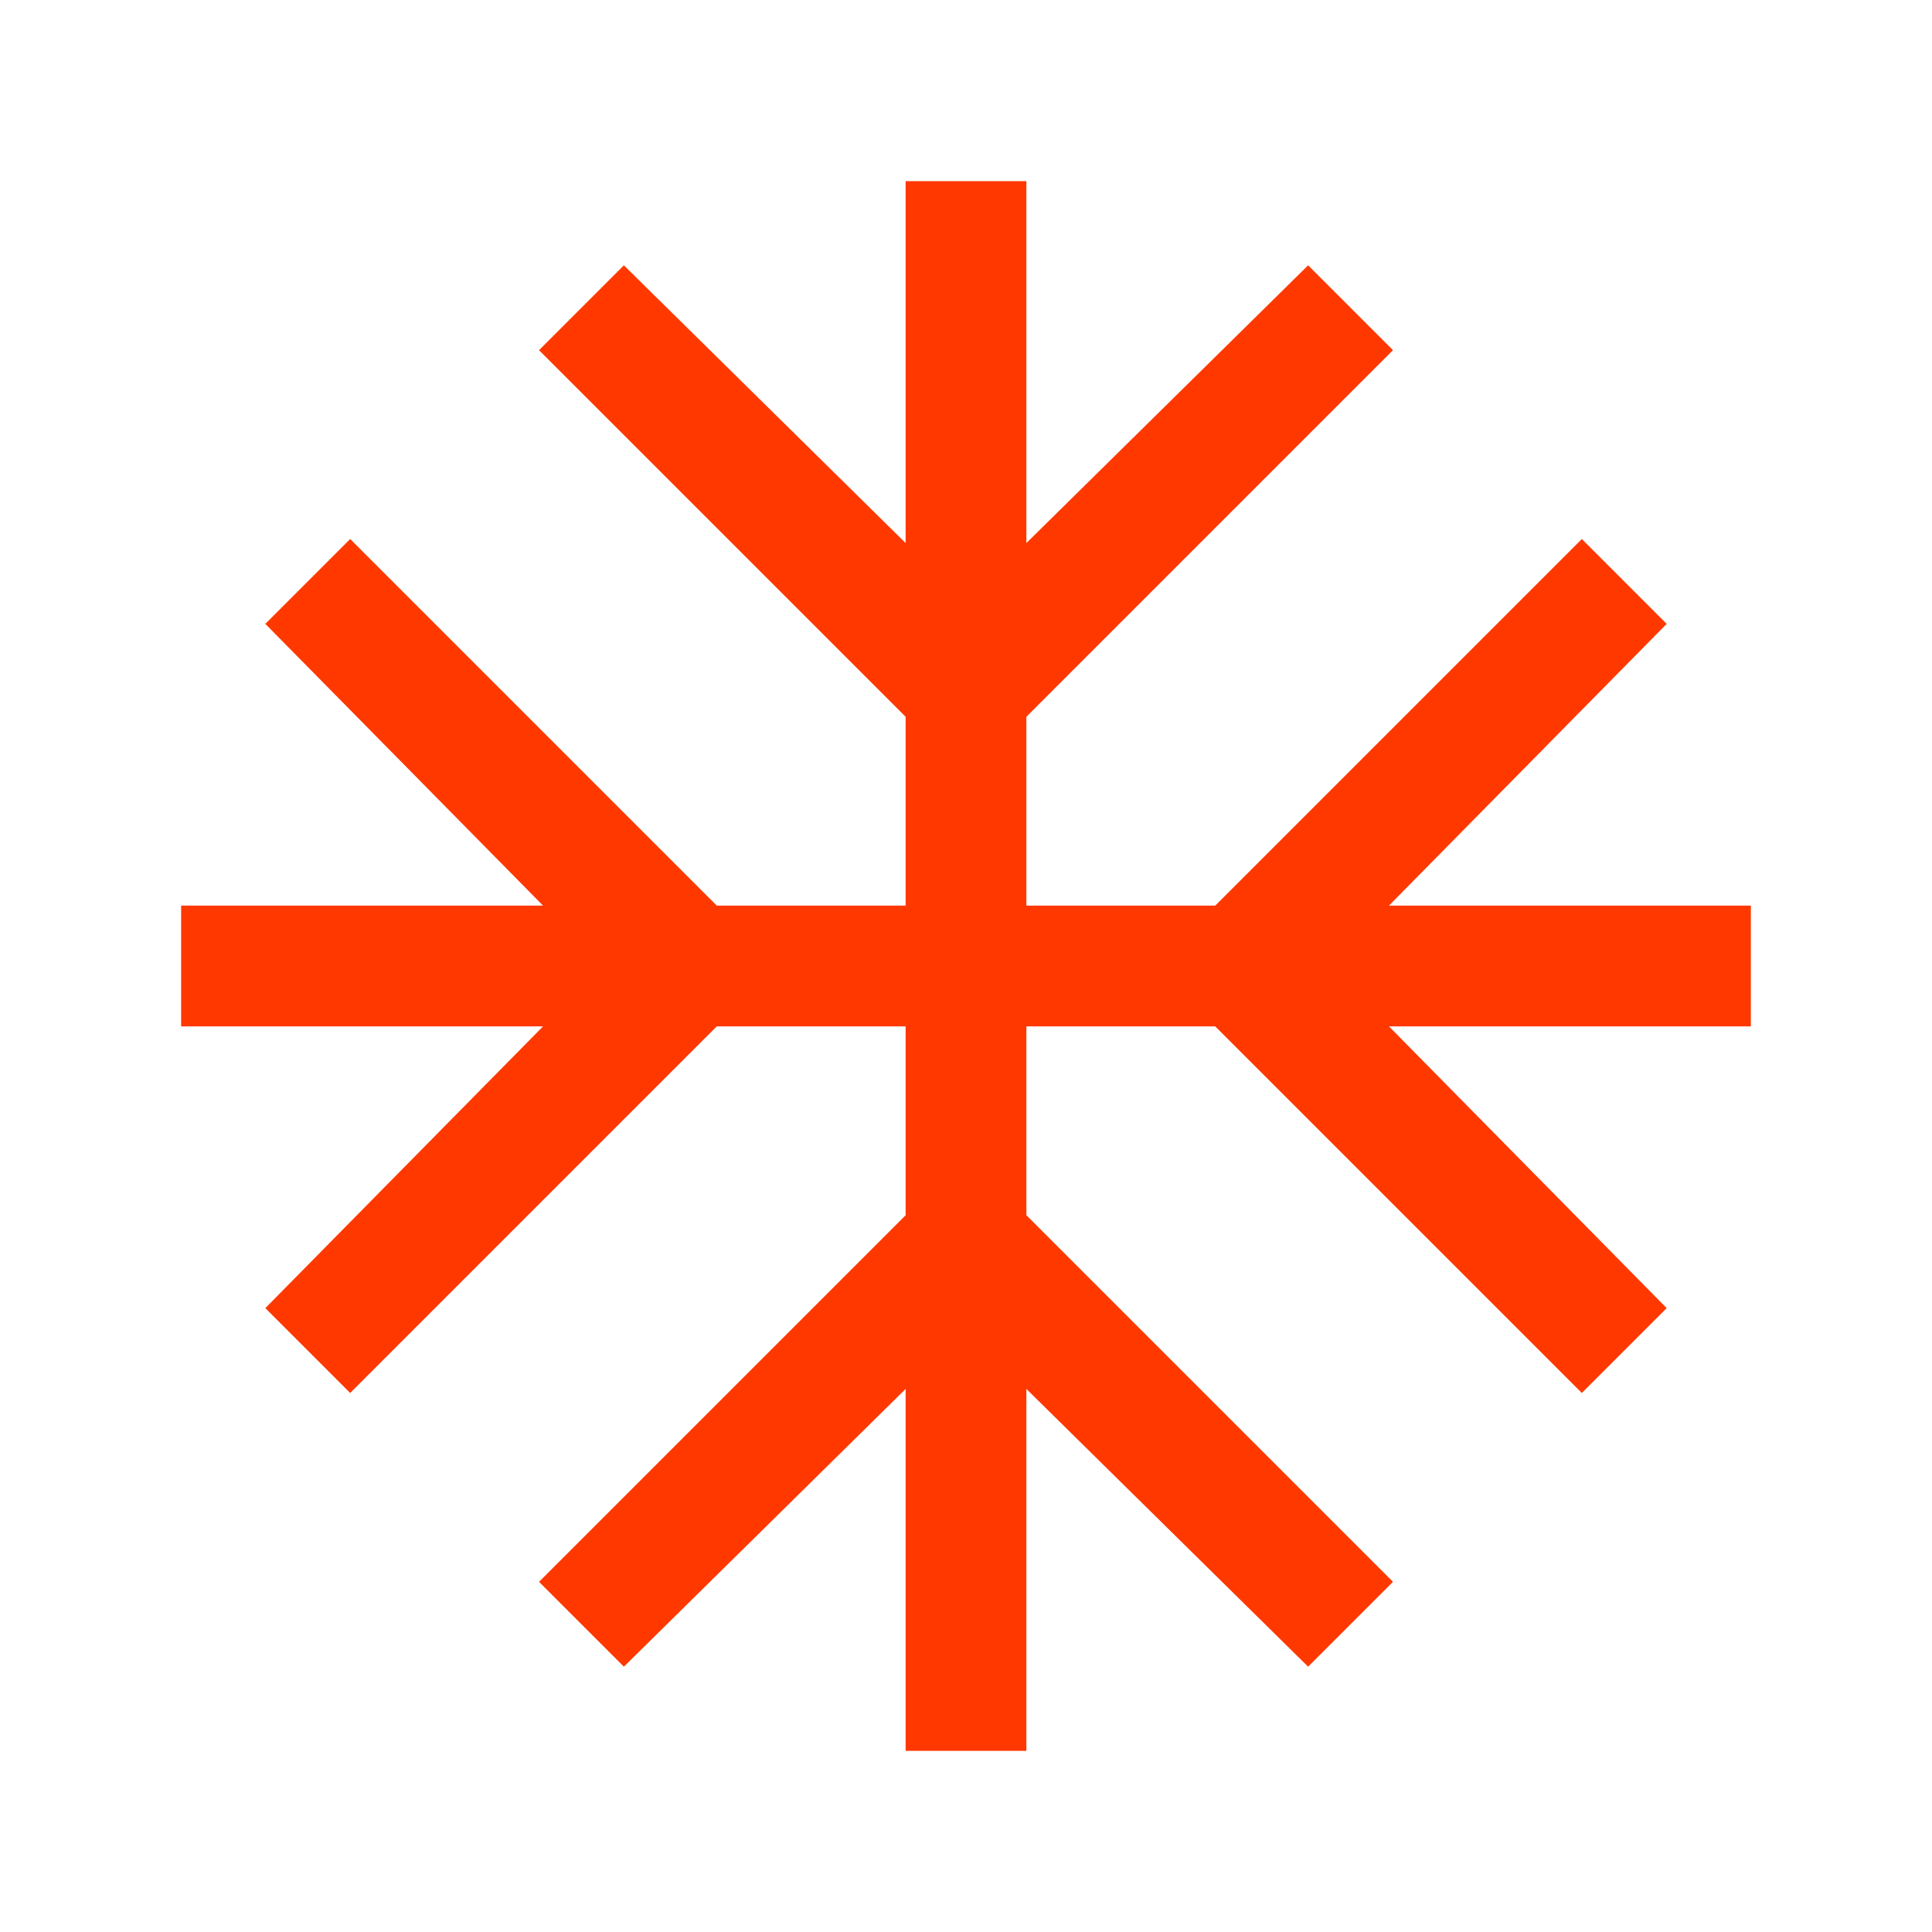 <svg width="24" height="24" viewBox="0 0 24 24" fill="none" xmlns="http://www.w3.org/2000/svg">
<path d="M11.25 21.75V17.254L7.75 20.704L6.696 19.65L11.25 15.096V12.75H8.904L4.35 17.304L3.296 16.25L6.746 12.75H2.25V11.25H6.746L3.296 7.75L4.35 6.696L8.904 11.25H11.25V8.904L6.696 4.35L7.75 3.296L11.25 6.746V2.25H12.75V6.746L16.25 3.296L17.304 4.35L12.75 8.904V11.25H15.096L19.65 6.696L20.704 7.75L17.254 11.25H21.75V12.75H17.254L20.704 16.25L19.65 17.304L15.096 12.75H12.75V15.096L17.304 19.65L16.25 20.704L12.75 17.254V21.75H11.25Z" fill="#FF3800"/>
</svg>
